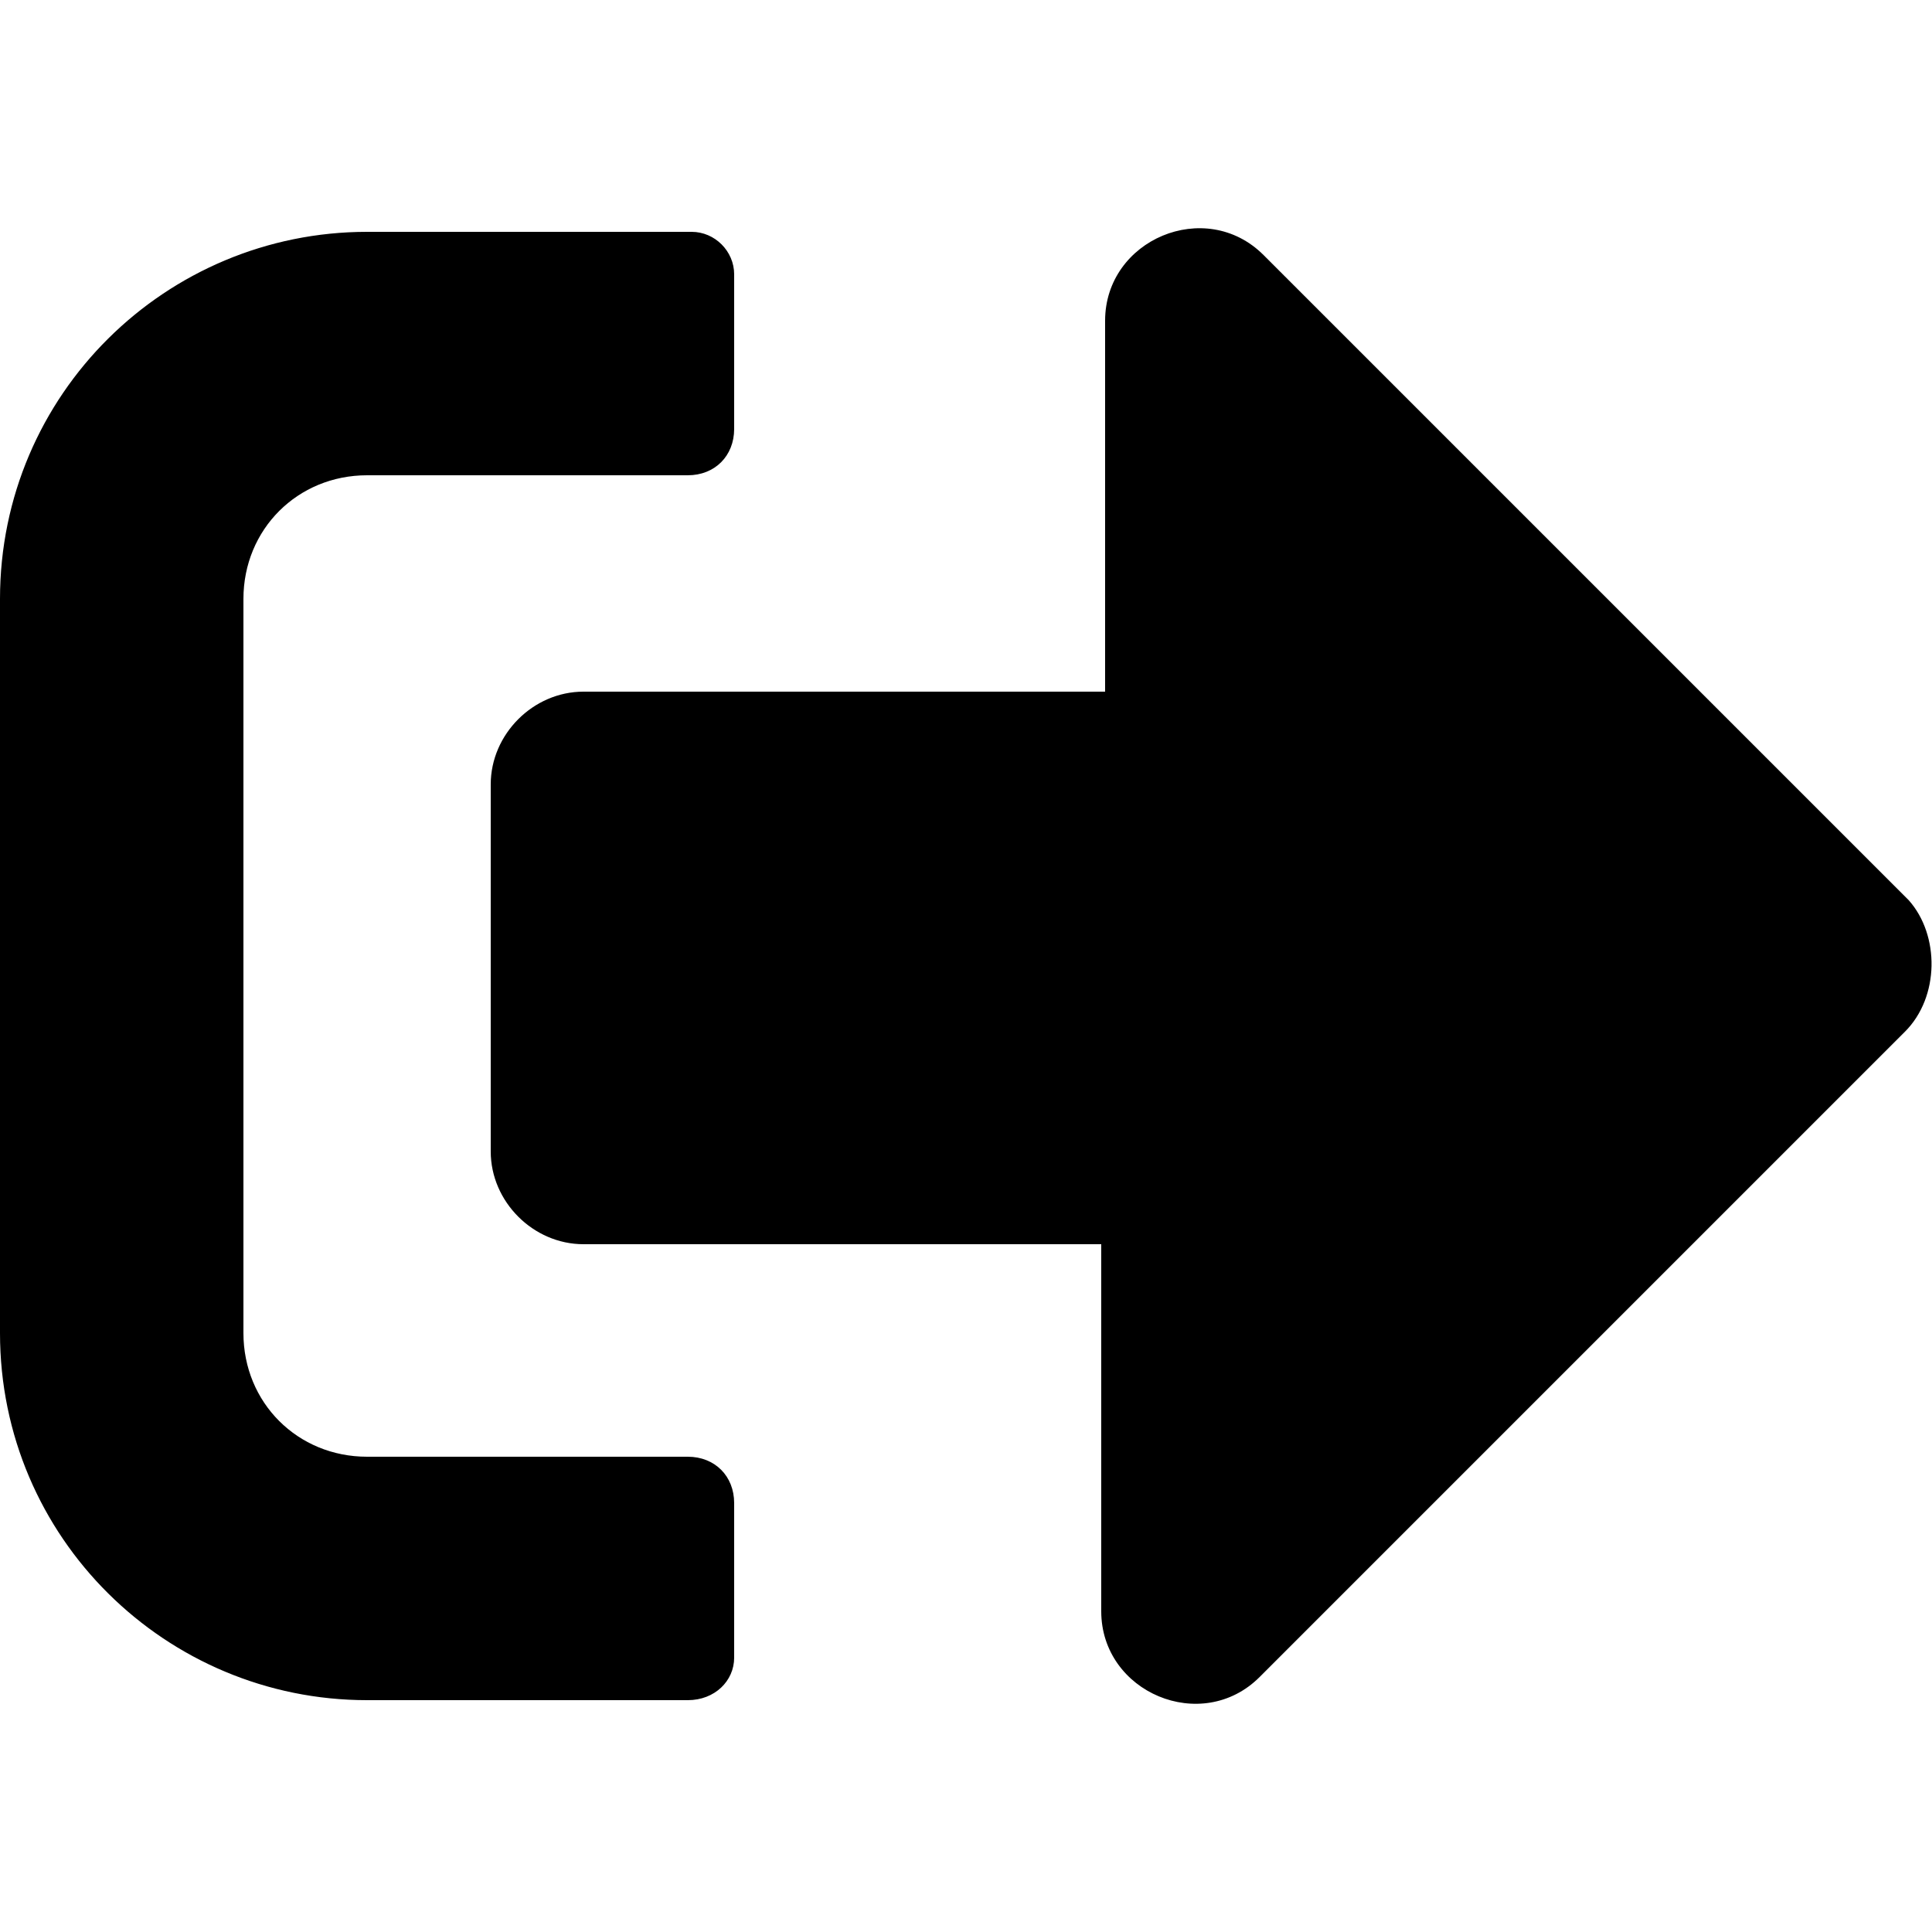<?xml version="1.0" encoding="utf-8"?>
<!-- Generator: Adobe Illustrator 22.1.0, SVG Export Plug-In . SVG Version: 6.00 Build 0)  -->
<svg version="1.1" id="Layer_1" xmlns="http://www.w3.org/2000/svg" xmlns:xlink="http://www.w3.org/1999/xlink" x="0px" y="0px"
	 viewBox="0 0 50 50" style="enable-background:new 0 0 50 50;" xml:space="preserve">
<path d="M49.3,26.7L32.6,43.4c-1.5,1.5-4.1,0.4-4.1-1.7v-9.5H15.1c-1.3,0-2.4-1.1-2.4-2.4v-9.5c0-1.3,1.1-2.4,2.4-2.4h13.5V8.3
	c0-2.1,2.6-3.2,4.1-1.7l16.7,16.7C50.2,24.2,50.2,25.8,49.3,26.7z M19,42.9v-4c0-0.7-0.5-1.2-1.2-1.2H9.5c-1.8,0-3.2-1.4-3.2-3.2
	v-19c0-1.8,1.4-3.2,3.2-3.2h8.3c0.7,0,1.2-0.5,1.2-1.2v-4C19,6.5,18.5,6,17.9,6H9.5C4.3,6,0,10.2,0,15.5v19C0,39.8,4.3,44,9.5,44
	h8.3C18.5,44,19,43.5,19,42.9z"/>
</svg>

